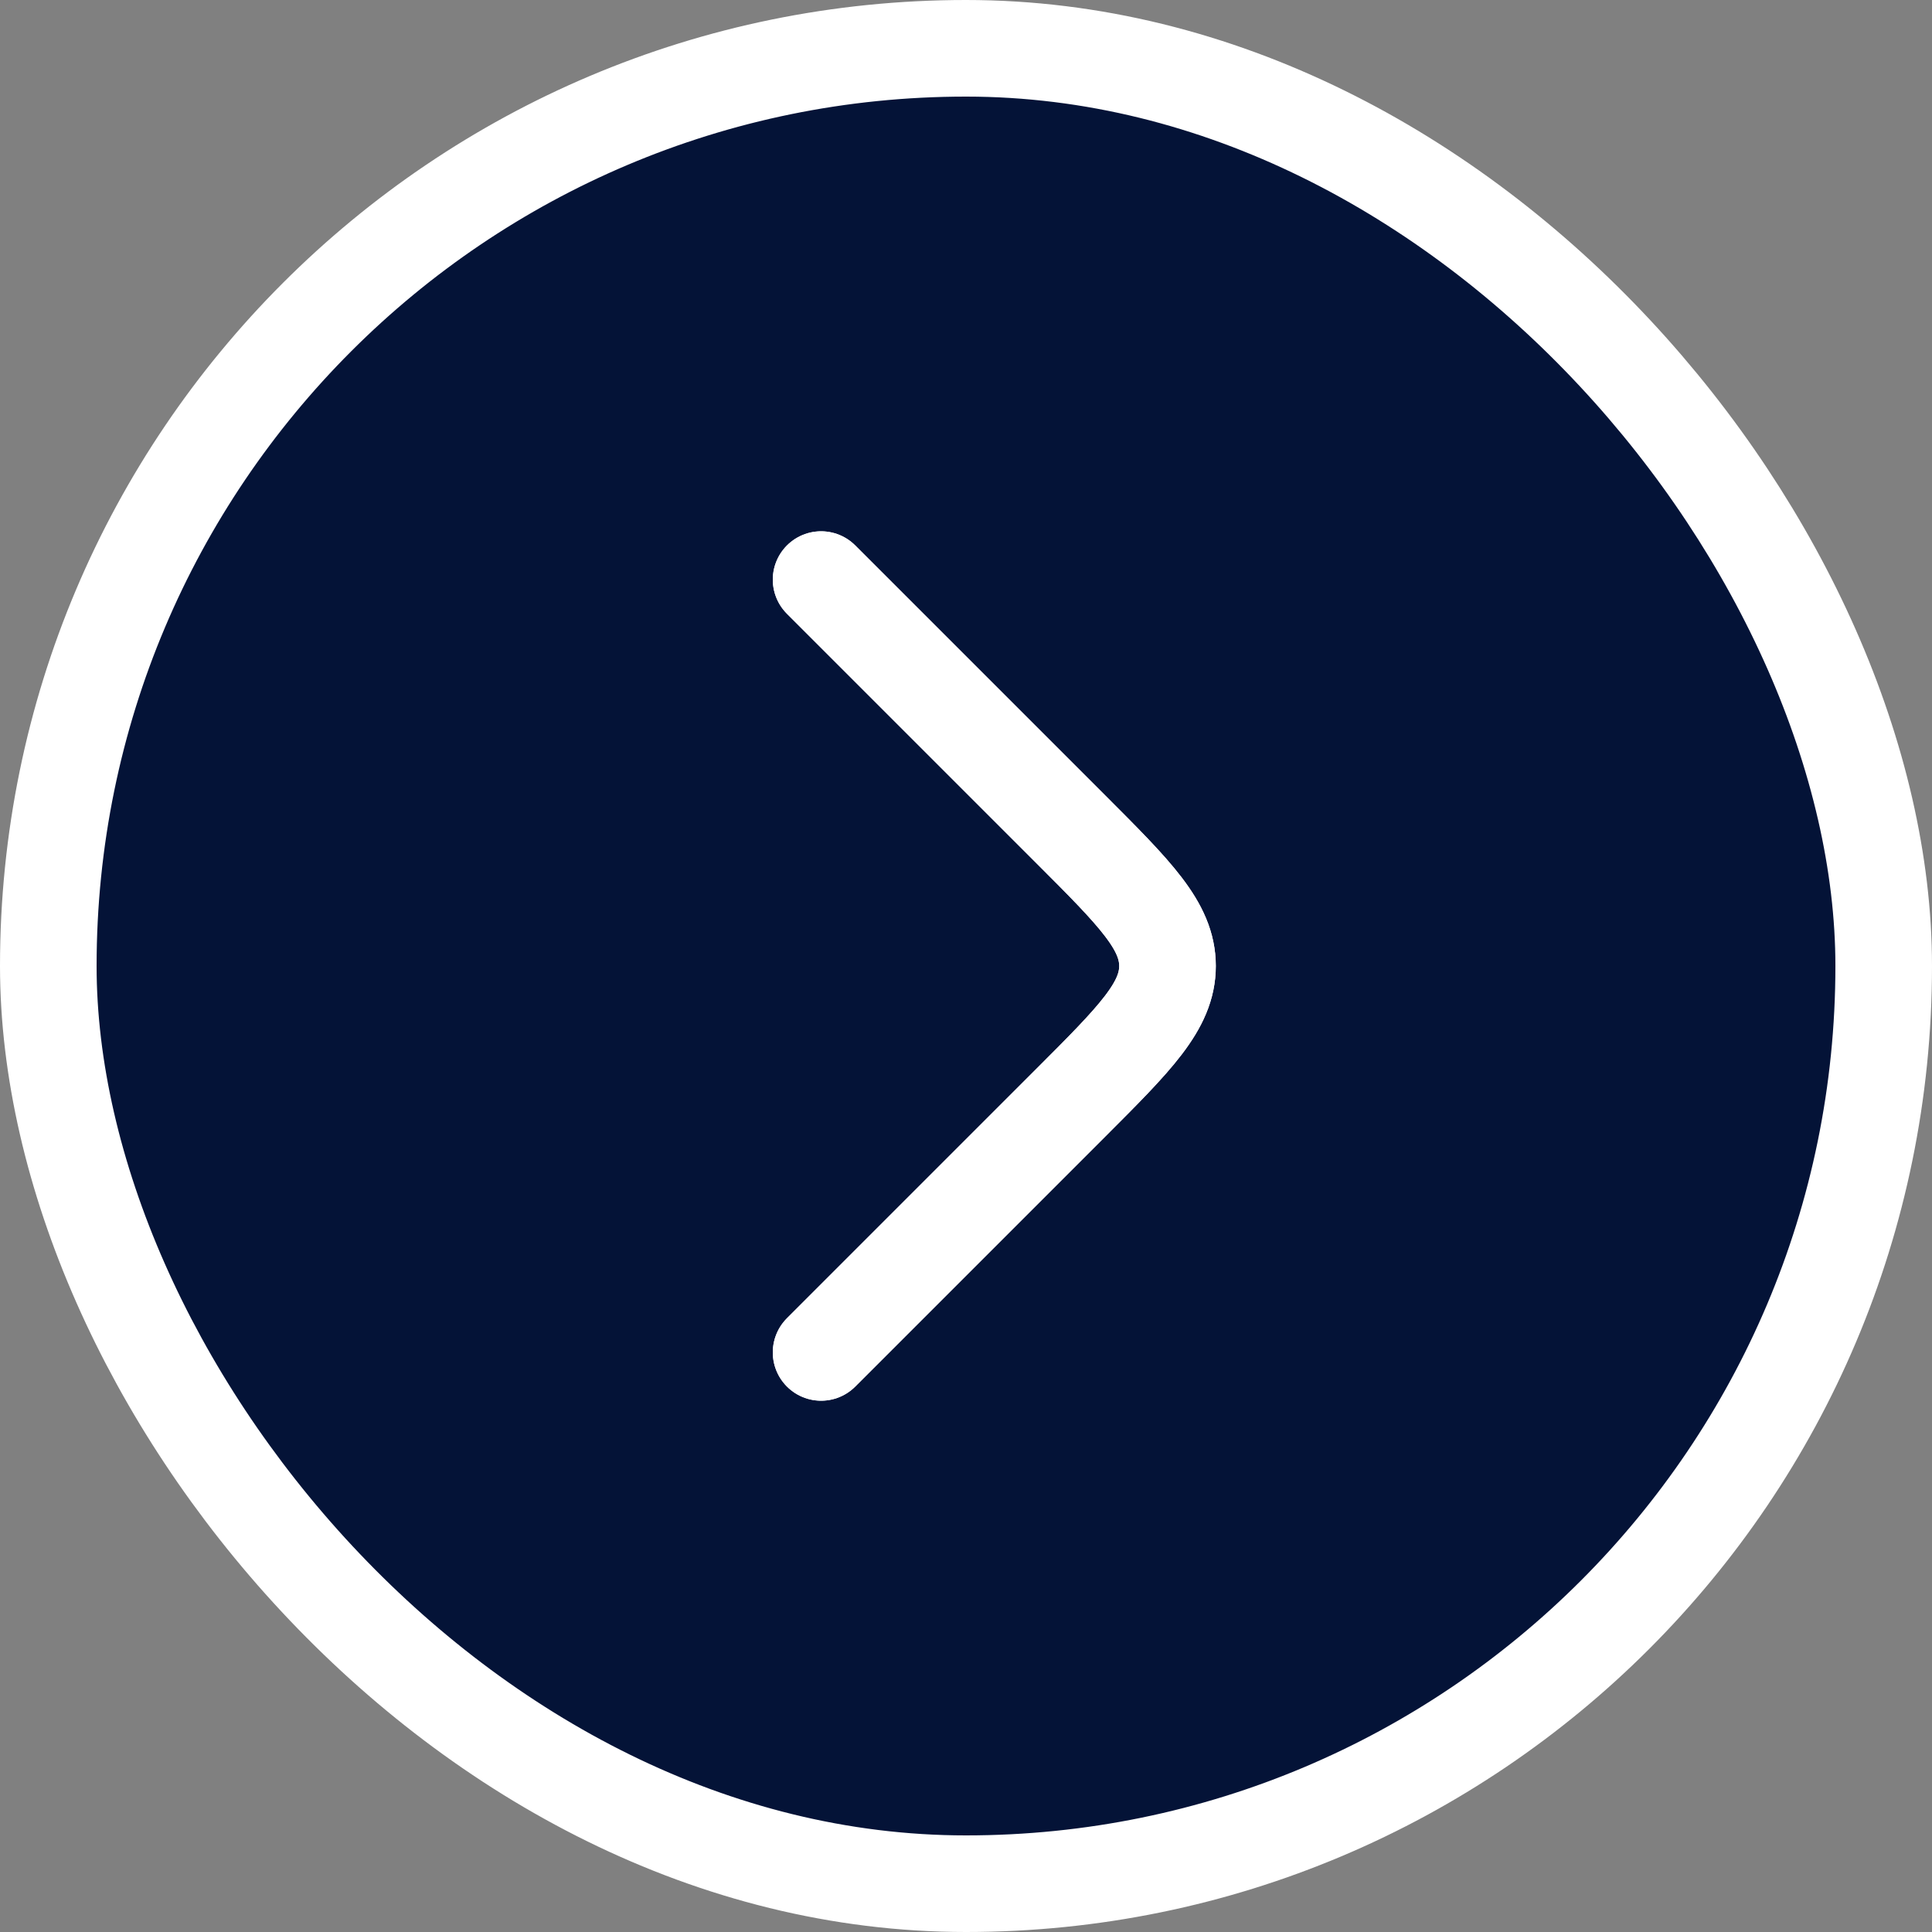 <svg width="40" height="40" viewBox="0 0 40 40" fill="none" xmlns="http://www.w3.org/2000/svg">
<rect x="0" y="0" width="40" height="40" fill="#808080" stroke="none"/>
<rect x="1" y="1" width="38" height="38" rx="19" fill="#041337"/>
<g clip-path="url(#clip0_435_29396)">
<g clip-path="url(#clip1_435_29396)">
<path d="M17 28L22.172 22.828C23.505 21.495 24.172 20.828 24.172 20C24.172 19.172 23.505 18.505 22.172 17.172L17 12" stroke="white" stroke-width="2" stroke-linecap="round" stroke-linejoin="round"/>
<path d="M17 28L22.172 22.828C23.505 21.495 24.172 20.828 24.172 20C24.172 19.172 23.505 18.505 22.172 17.172L17 12" stroke="white" stroke-width="2" stroke-linecap="round" stroke-linejoin="round"/>
</g>
</g>
<rect x="1" y="1" width="38" height="38" rx="19" stroke="white" stroke-width="2"/>
<defs>
<clipPath id="clip0_435_29396">
<rect width="24" height="24" fill="white" transform="translate(8 8)"/>
</clipPath>
<clipPath id="clip1_435_29396">
<rect width="24" height="24" fill="white" transform="matrix(0 1 -1 0 32 8)"/>
</clipPath>
</defs>
</svg>
